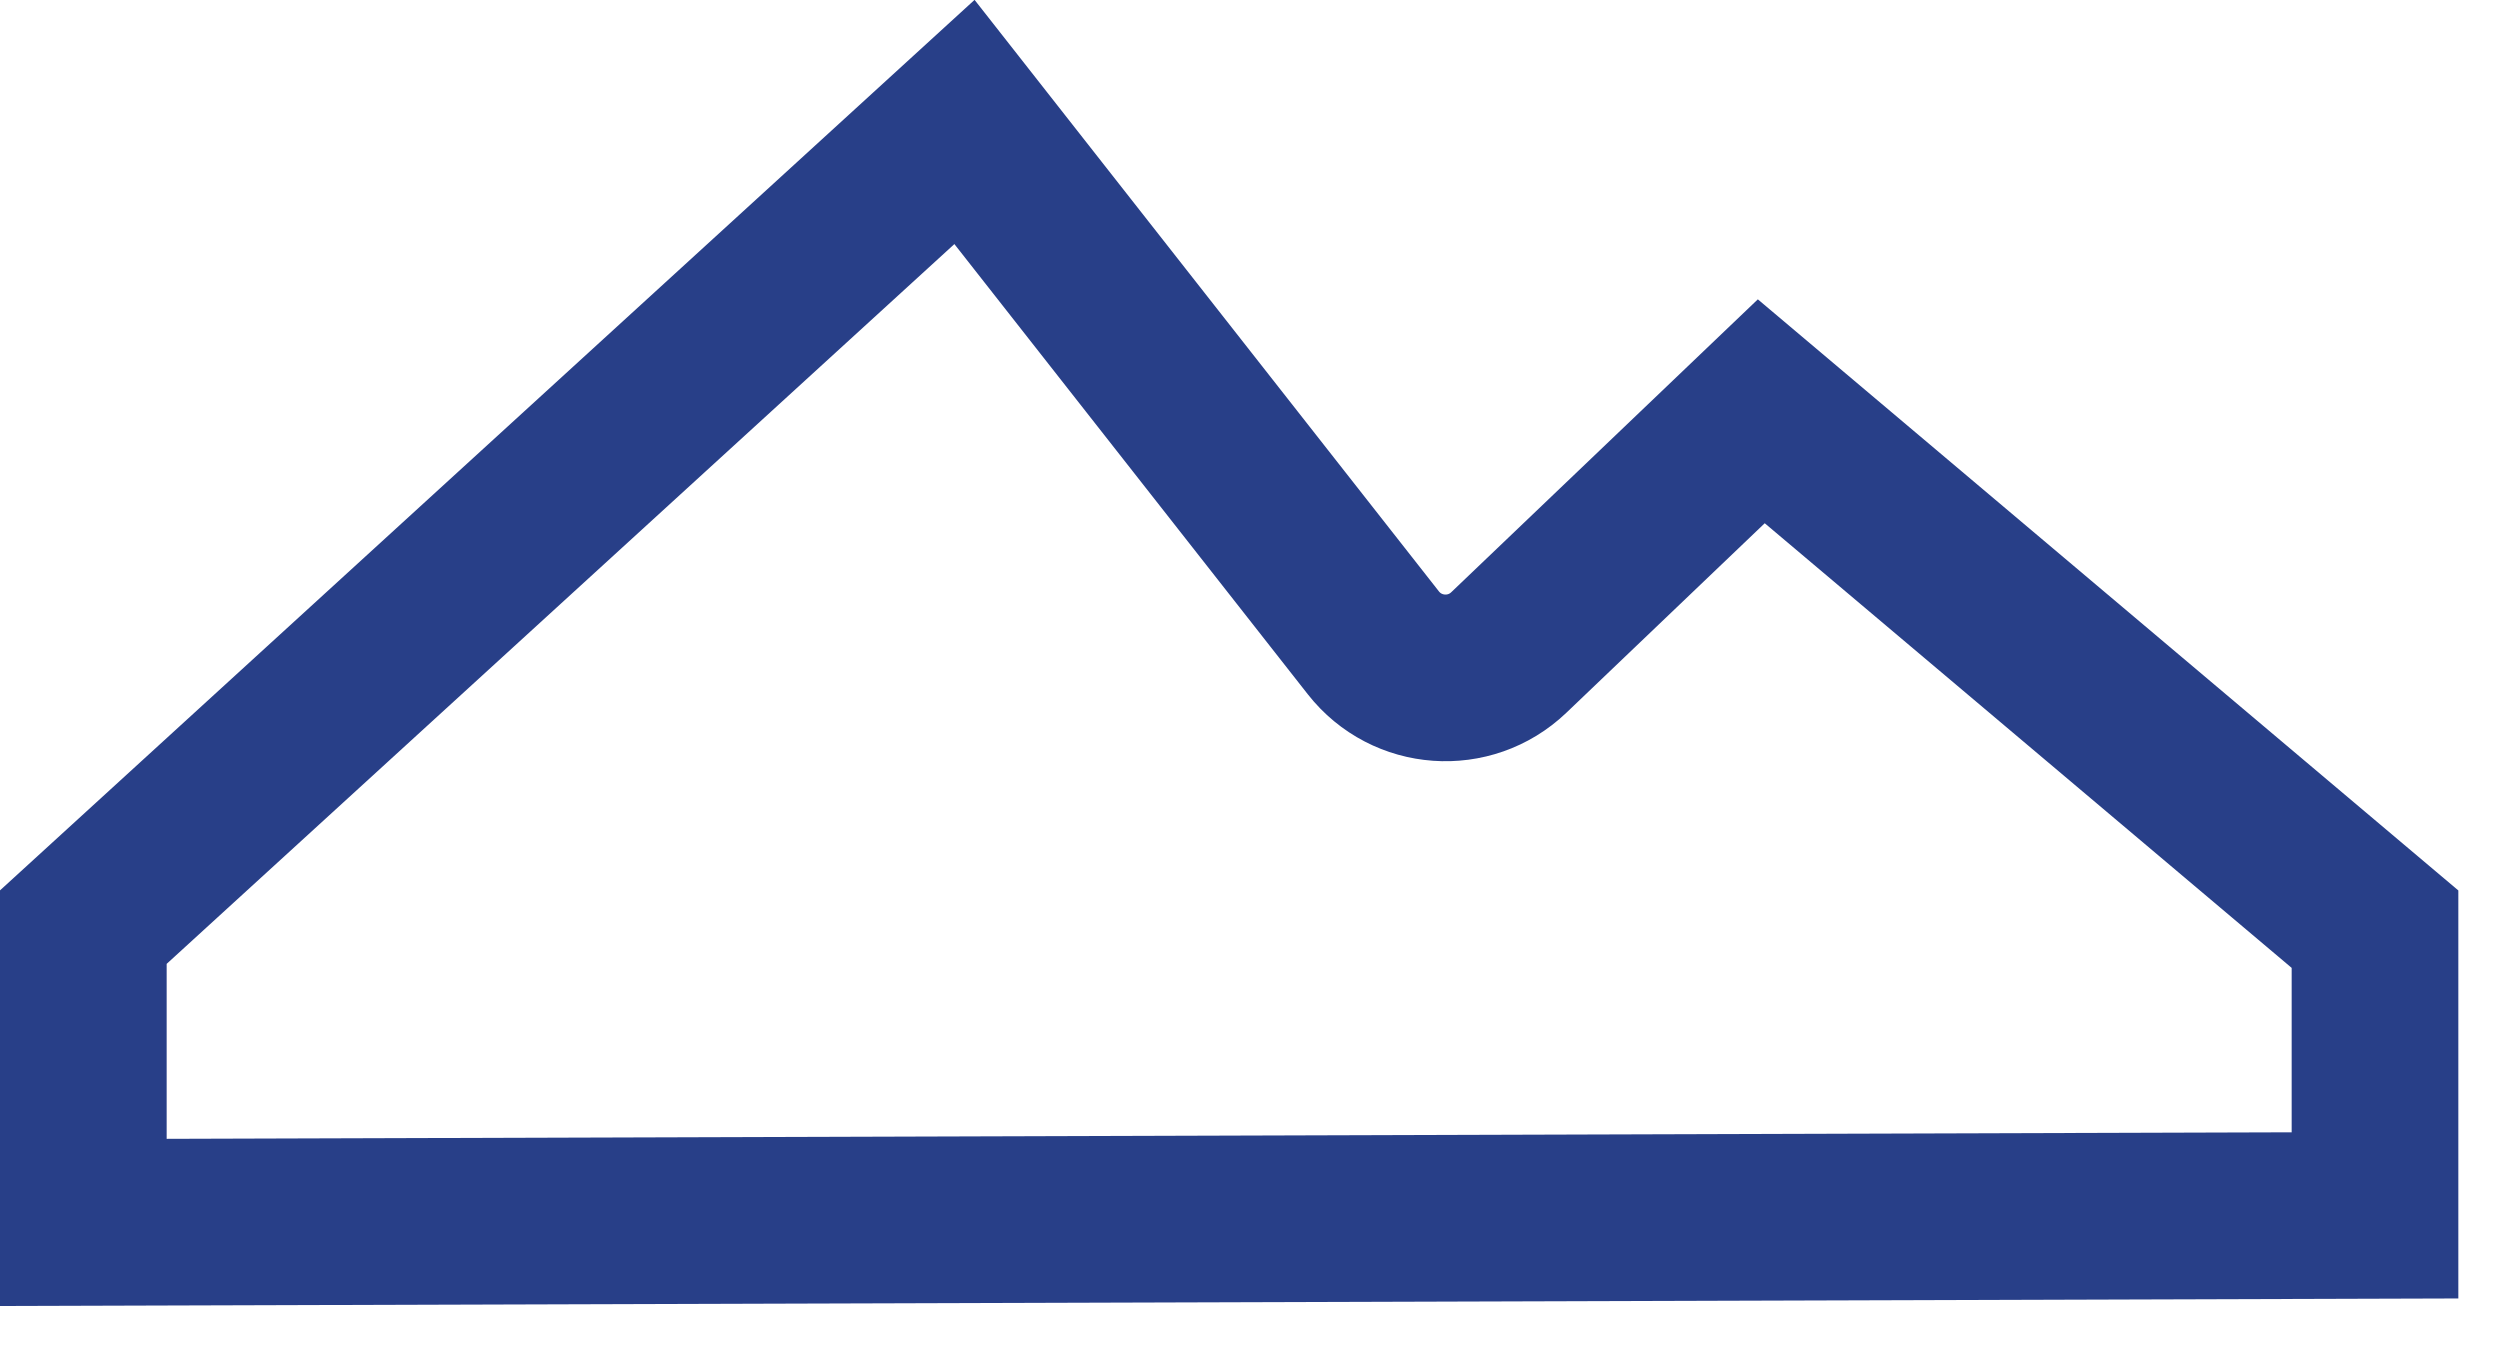 <?xml version="1.0" encoding="utf-8"?>
<svg xmlns="http://www.w3.org/2000/svg" fill="none" height="100%" overflow="visible" preserveAspectRatio="none" style="display: block;" viewBox="0 0 33 18" width="100%">
<path d="M18.128 8.485C18.569 9.047 19.399 9.107 19.916 8.613L23.249 5.429L31.35 12.265V16.043L1.1 16.136V12.238L12.731 1.61L18.128 8.485Z" id="Vector 74" stroke="#283F88" stroke-width="2.2"/>
</svg>